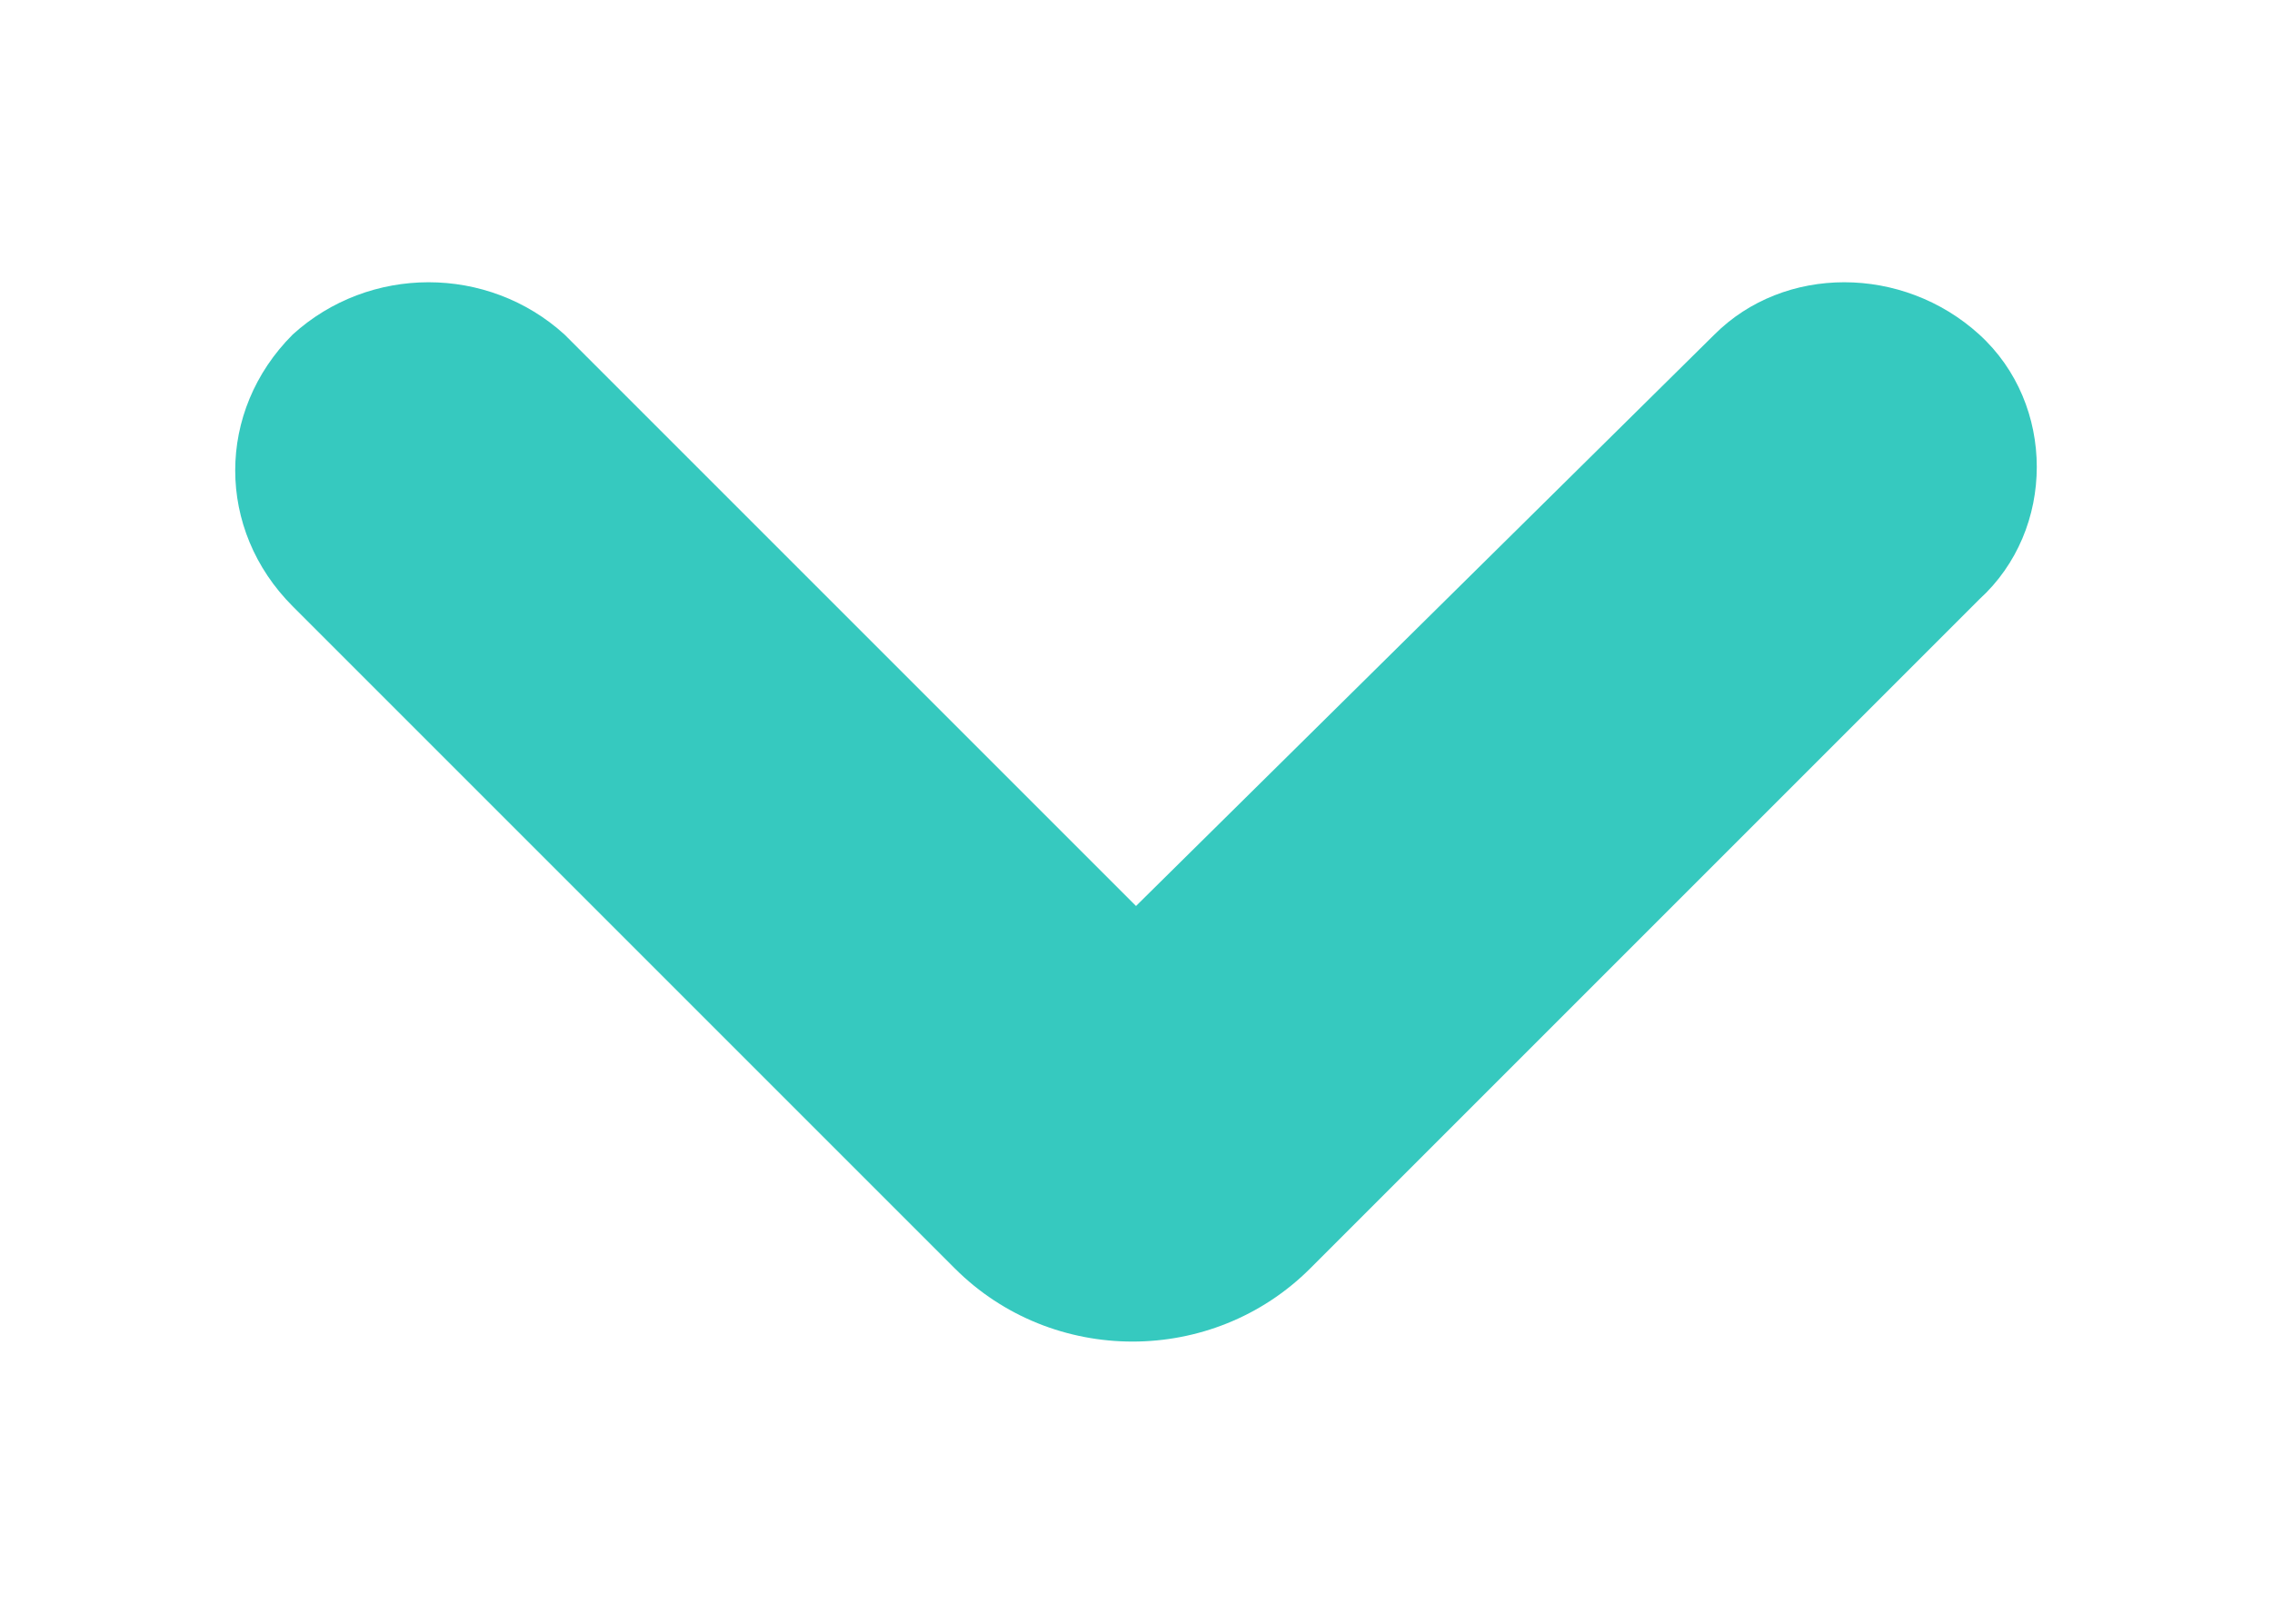 <?xml version="1.0" encoding="UTF-8"?> <!-- Generator: Adobe Illustrator 25.4.1, SVG Export Plug-In . SVG Version: 6.00 Build 0) --> <svg xmlns="http://www.w3.org/2000/svg" xmlns:xlink="http://www.w3.org/1999/xlink" id="Слой_1" x="0px" y="0px" viewBox="0 0 32.6 23.3" style="enable-background:new 0 0 32.6 23.3;" xml:space="preserve"> <style type="text/css"> .st0{fill:#36C9BF;} </style> <path class="st0" d="M28.4,4.8L28.4,4.8c-1.1-1-2.8-1-3.8,0L16.3,13L8.1,4.8C7,3.8,5.3,3.8,4.2,4.8l0,0c-1.1,1.1-1.1,2.8,0,3.9 l9.5,9.5c1.4,1.4,3.7,1.4,5.1,0l1.4-1.4l0,0l8.2-8.2C29.5,7.6,29.5,5.8,28.4,4.8z"></path> </svg> 